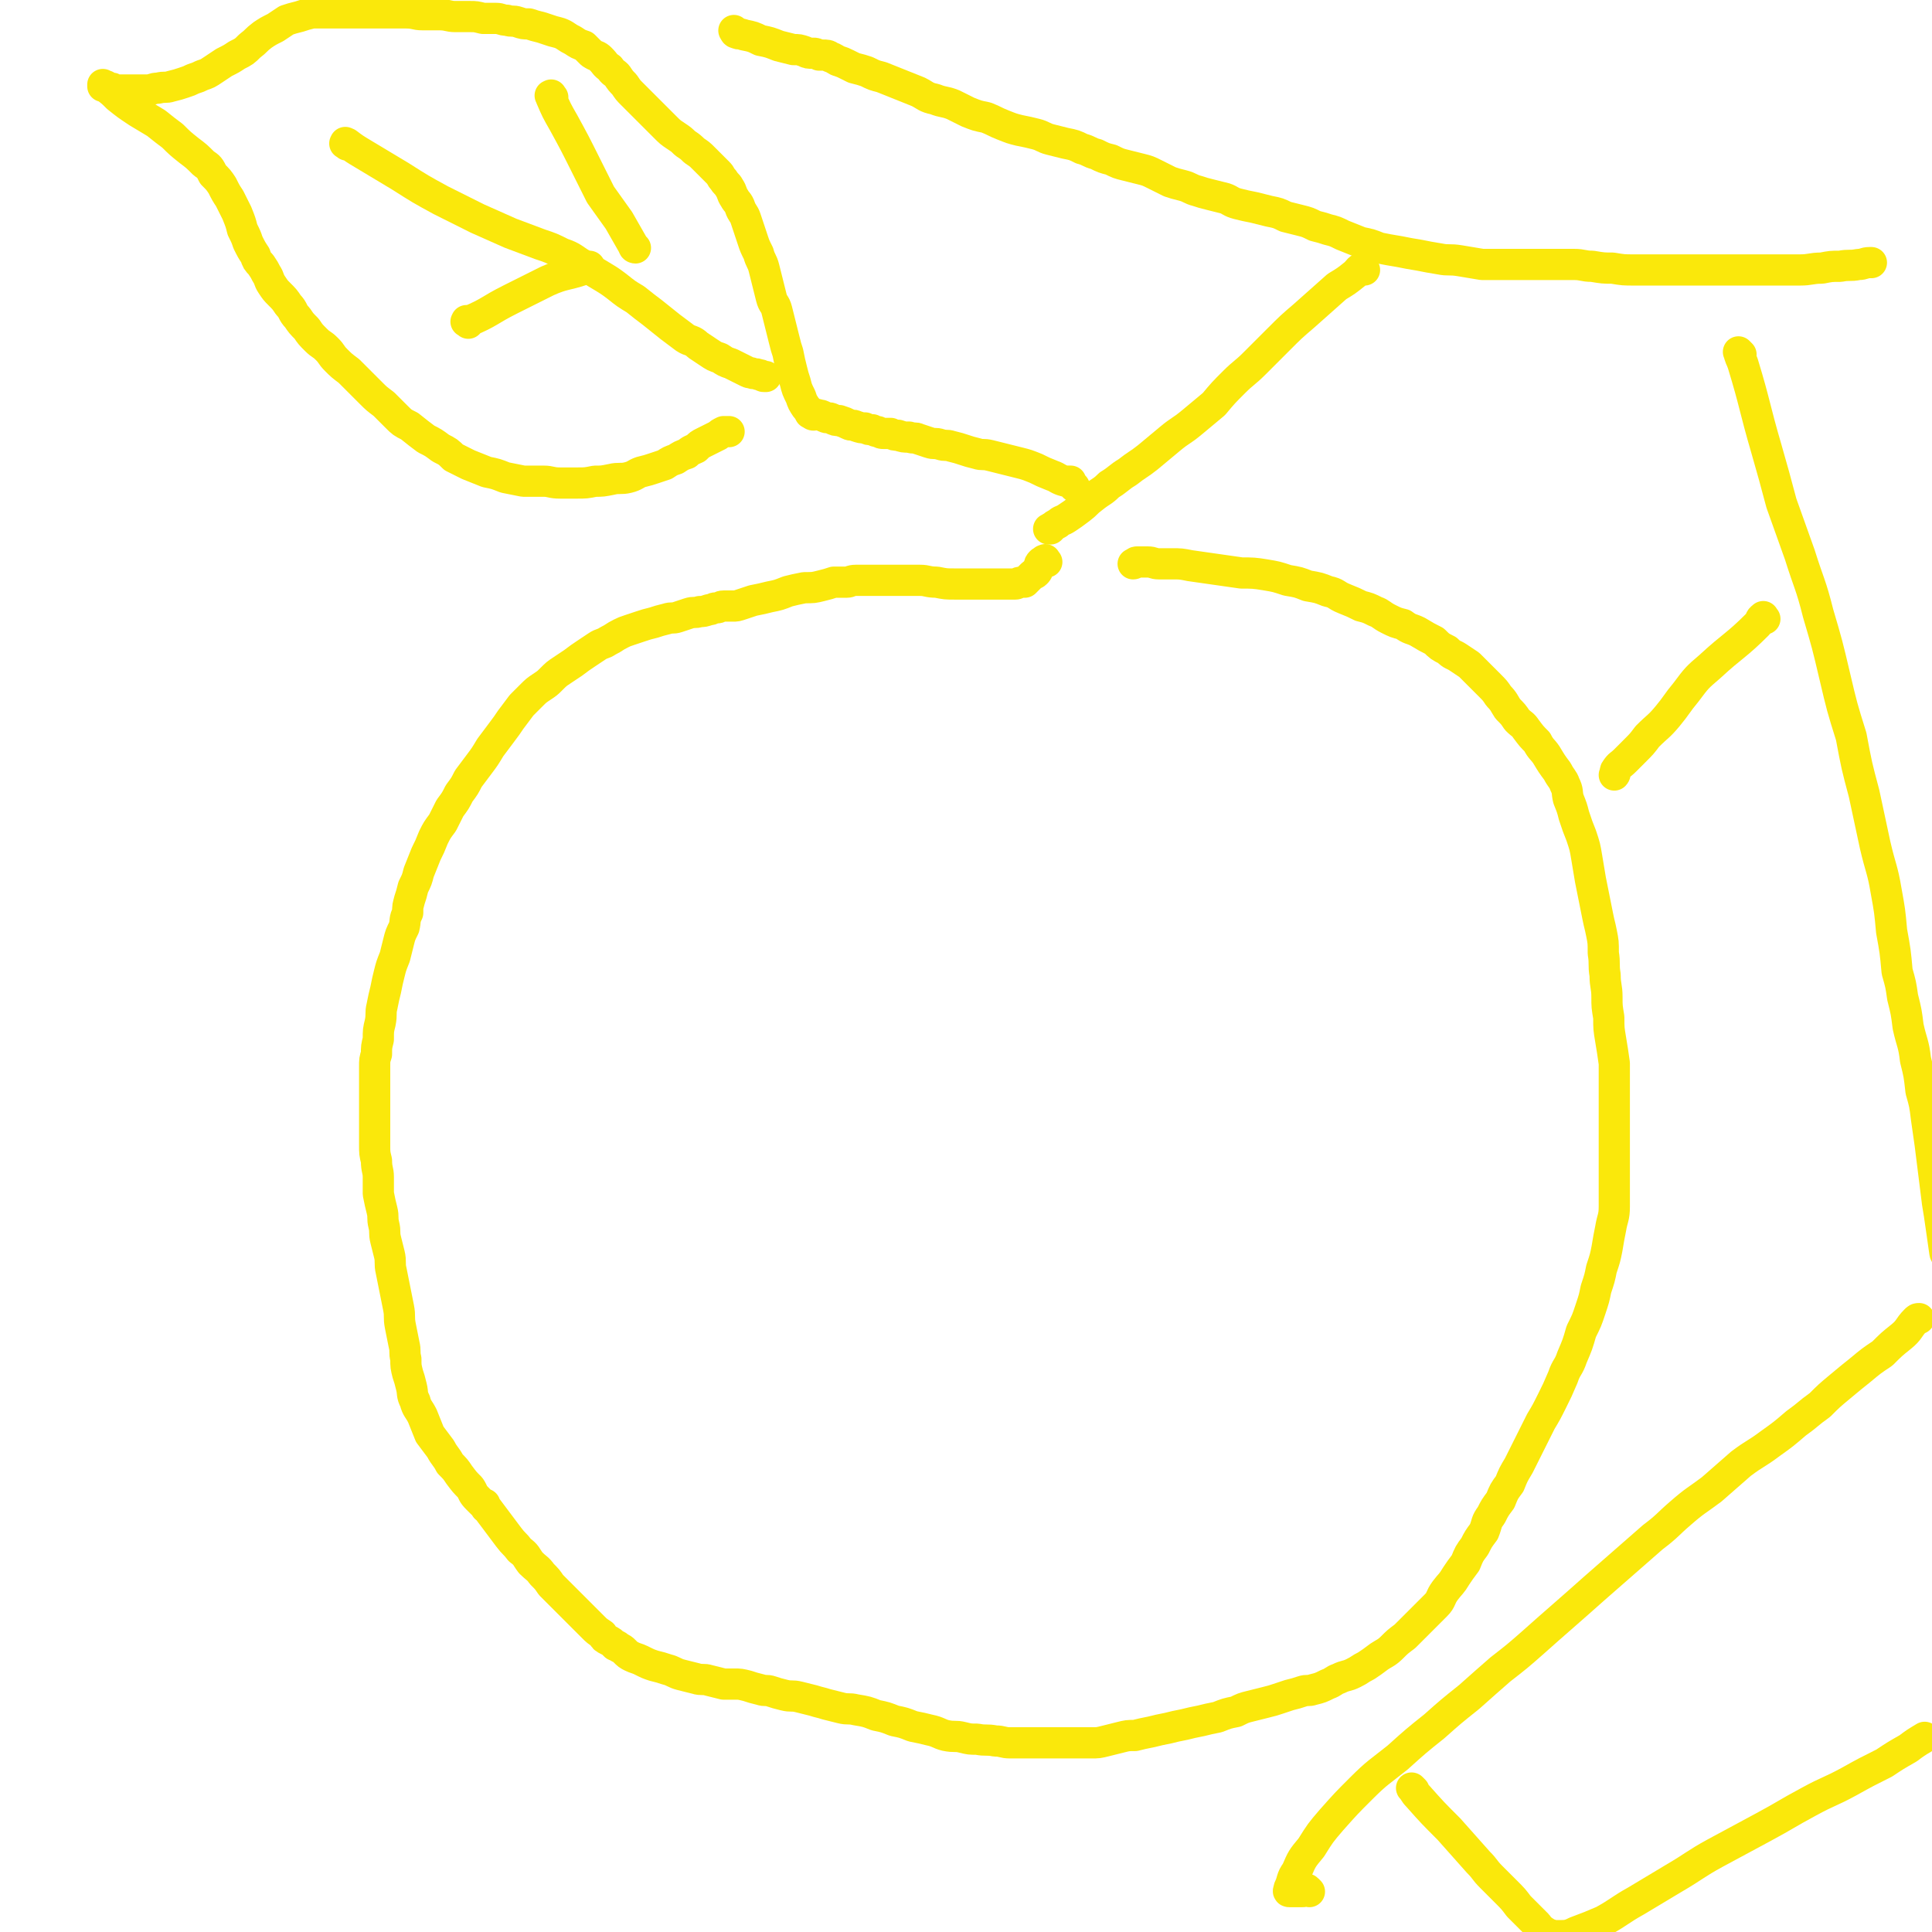 <svg viewBox='0 0 1052 1052' version='1.1' xmlns='http://www.w3.org/2000/svg' xmlns:xlink='http://www.w3.org/1999/xlink'><g fill='none' stroke='#FAE80B' stroke-width='17' stroke-linecap='round' stroke-linejoin='round'><path d='M401,18c-1,-1 -2,-2 -1,-1 0,0 0,1 1,1 2,1 2,0 4,1 5,1 5,1 9,3 5,1 5,1 10,3 4,1 4,1 8,2 3,0 3,0 6,1 2,1 2,1 5,1 1,0 1,0 3,1 1,0 1,0 2,0 2,0 3,0 4,1 3,1 2,1 4,2 3,1 3,1 5,2 2,1 2,1 4,2 4,1 4,1 7,2 4,2 4,2 8,3 5,2 5,2 10,4 5,2 5,2 10,4 4,2 4,3 9,4 5,2 5,1 10,3 4,2 4,2 8,4 5,2 5,2 10,3 5,2 4,2 9,4 5,2 5,2 9,3 5,1 5,1 9,2 4,1 4,2 8,3 4,1 4,1 8,2 5,1 5,1 9,3 4,1 4,2 8,3 4,2 4,2 8,3 4,2 4,2 8,3 4,1 4,1 8,2 4,1 4,1 8,3 4,2 4,2 8,4 3,1 3,1 7,2 4,1 4,2 8,3 3,1 3,1 7,2 4,1 4,1 8,2 3,1 3,2 7,3 4,1 4,1 9,2 4,1 4,1 8,2 5,1 5,1 9,3 4,1 4,1 8,2 4,1 4,1 8,3 4,1 4,1 7,2 4,1 4,1 8,3 5,2 5,2 10,4 5,1 5,1 10,3 5,1 5,1 11,2 5,1 5,1 11,2 5,1 5,1 11,2 5,1 5,0 11,1 6,1 6,1 12,2 6,0 6,0 11,0 6,0 6,0 11,0 5,0 5,0 10,0 5,0 5,0 9,0 5,0 5,0 9,0 5,0 5,1 10,1 6,1 6,1 11,1 6,1 6,1 12,1 6,0 6,0 12,0 7,0 7,0 14,0 7,0 7,0 14,0 8,0 8,0 16,0 9,0 9,0 18,0 8,0 8,0 16,0 6,0 6,-1 12,-1 5,-1 5,-1 10,-1 5,-1 5,0 10,-1 3,0 3,-1 6,-1 1,0 1,0 1,0 '/><path d='M743,147c-1,-1 -1,-2 -1,-1 -2,0 -2,1 -4,3 -5,4 -5,4 -10,7 -9,8 -9,8 -18,16 -7,6 -7,6 -14,13 -6,6 -6,6 -13,13 -5,5 -6,5 -11,10 -6,6 -6,6 -11,12 -6,5 -6,5 -12,10 -6,5 -6,4 -12,9 -6,5 -6,5 -12,10 -5,4 -6,4 -11,8 -5,3 -5,4 -10,7 -4,4 -4,3 -9,7 -4,3 -3,3 -7,6 -4,3 -4,3 -7,5 -3,2 -3,1 -5,3 -2,1 -2,1 -3,2 -1,0 -1,1 -1,1 -1,0 -1,0 -1,0 '/><path d='M585,265c-1,-1 -1,-1 -1,-1 -1,-1 -1,-1 -1,-1 0,0 0,-1 0,-1 -1,0 -2,0 -3,0 -4,-1 -4,-2 -7,-3 -5,-2 -5,-2 -9,-4 -5,-2 -5,-2 -9,-3 -4,-1 -4,-1 -8,-2 -4,-1 -4,-1 -8,-2 -4,-1 -4,0 -7,-1 -4,-1 -4,-1 -7,-2 -3,-1 -3,-1 -7,-2 -3,-1 -3,0 -6,-1 -3,-1 -3,0 -6,-1 -3,-1 -3,-1 -6,-2 -2,-1 -2,0 -5,-1 -3,0 -3,0 -6,-1 -2,0 -2,0 -4,-1 -2,0 -2,0 -4,0 -1,0 -1,0 -3,-1 -1,0 -1,0 -3,-1 -2,0 -2,0 -4,-1 -2,0 -2,0 -5,-1 -2,-1 -2,0 -4,-1 -2,-1 -2,-1 -5,-2 -2,0 -2,0 -4,-1 -2,-1 -2,0 -4,-1 -2,-1 -2,-1 -3,-1 -2,-1 -2,0 -3,0 -1,0 -1,-1 -1,-1 -1,0 -1,0 -1,0 -1,-2 -1,-2 -2,-3 -2,-3 -2,-3 -3,-6 -2,-4 -2,-4 -3,-8 -1,-3 -1,-3 -2,-7 -1,-4 -1,-4 -2,-9 -1,-3 -1,-3 -2,-7 -1,-4 -1,-4 -2,-8 -1,-4 -1,-4 -2,-8 -1,-4 -2,-3 -3,-7 -1,-4 -1,-4 -2,-8 -1,-4 -1,-4 -2,-8 -1,-4 -2,-4 -3,-8 -2,-4 -2,-4 -3,-7 -1,-3 -1,-3 -2,-6 -1,-3 -1,-3 -2,-6 -1,-3 -2,-3 -3,-6 -1,-3 -2,-3 -3,-5 -2,-3 -1,-3 -3,-6 -1,-2 -2,-2 -3,-4 -2,-2 -1,-2 -3,-4 -2,-2 -2,-2 -4,-4 -2,-2 -2,-2 -4,-4 -2,-2 -2,-2 -5,-4 -2,-2 -2,-2 -5,-4 -2,-2 -2,-2 -5,-4 -3,-2 -3,-2 -6,-5 -2,-2 -2,-2 -4,-4 -2,-2 -2,-2 -5,-5 -2,-2 -2,-2 -4,-4 -2,-2 -2,-2 -5,-5 -2,-2 -2,-2 -4,-5 -2,-2 -2,-2 -4,-5 -2,-2 -2,-1 -4,-4 -3,-2 -2,-2 -5,-5 -2,-2 -2,-1 -5,-3 -2,-2 -2,-2 -4,-4 -3,-1 -3,-1 -6,-3 -2,-1 -2,-1 -5,-3 -2,-1 -2,-1 -6,-2 -3,-1 -3,-1 -6,-2 -4,-1 -4,-1 -7,-2 -3,0 -3,0 -6,-1 -3,-1 -3,0 -6,-1 -3,0 -3,-1 -6,-1 -3,0 -3,0 -7,0 -4,-1 -4,-1 -7,-1 -4,0 -4,0 -8,0 -4,0 -4,-1 -9,-1 -4,0 -4,0 -9,0 -4,0 -4,-1 -9,-1 -4,0 -4,0 -8,0 -3,0 -3,0 -7,0 -3,0 -3,0 -7,0 -4,0 -4,0 -7,0 -4,0 -4,0 -7,0 -4,0 -4,0 -8,0 -4,0 -4,0 -7,0 -4,1 -4,1 -7,2 -4,1 -4,1 -7,2 -3,2 -3,2 -6,4 -4,2 -4,2 -7,4 -4,3 -3,3 -7,6 -3,3 -3,3 -7,5 -3,2 -3,2 -7,4 -3,2 -3,2 -6,4 -3,2 -3,2 -6,3 -2,1 -2,1 -5,2 -2,1 -2,1 -5,2 -3,1 -3,1 -7,2 -3,1 -3,0 -7,1 -3,0 -3,1 -6,1 -2,0 -2,0 -5,0 -2,0 -2,0 -4,0 -2,0 -2,0 -4,0 -1,0 -1,0 -2,0 -1,0 -1,0 -3,0 -1,0 0,-1 -1,-1 -1,0 -2,0 -2,0 -1,0 -1,-1 -1,-1 -1,-1 -1,0 -2,0 0,0 0,-1 0,-1 0,0 1,1 1,1 4,3 4,3 7,6 5,4 5,4 11,8 5,3 5,3 10,6 5,4 5,4 9,7 4,4 4,4 9,8 4,3 4,3 8,7 3,2 3,2 5,6 3,3 3,3 5,6 2,4 2,4 4,7 2,4 2,4 4,8 2,5 2,5 3,9 2,4 2,4 3,7 2,4 2,4 4,7 1,3 1,3 3,5 2,3 2,3 3,5 2,3 1,3 3,6 2,3 2,3 4,5 3,3 3,3 5,6 3,3 2,4 5,7 2,3 2,3 5,6 2,3 2,3 5,6 3,3 3,2 6,5 3,3 2,3 5,6 3,3 3,3 7,6 3,3 3,3 6,6 3,3 3,3 6,6 3,3 3,3 7,6 3,3 3,3 7,7 3,3 3,3 7,5 5,4 5,4 9,7 4,2 4,2 8,5 4,2 4,2 7,5 4,2 4,2 8,4 5,2 5,2 10,4 5,1 5,1 10,3 5,1 5,1 10,2 5,0 5,0 11,0 4,0 4,1 9,1 5,0 5,0 9,0 5,0 5,0 10,-1 4,0 4,0 9,-1 4,-1 5,0 9,-1 4,-1 4,-2 7,-3 4,-1 4,-1 7,-2 3,-1 3,-1 6,-2 3,-2 3,-2 6,-3 3,-2 3,-2 6,-3 2,-2 3,-2 5,-3 2,-2 2,-2 4,-3 2,-1 2,-1 4,-2 2,-1 2,-1 4,-2 1,-1 1,-1 3,-2 0,0 1,0 2,0 0,0 0,0 0,0 1,0 1,0 1,0 '/><path d='M189,79c-1,-1 -2,-1 -1,-1 0,-1 0,0 1,0 4,3 4,3 9,6 10,6 10,6 20,12 11,7 11,7 22,13 10,5 10,5 20,10 9,4 9,4 18,8 8,3 8,3 16,6 6,2 6,2 12,5 6,2 6,3 11,6 5,3 5,3 10,6 5,3 5,3 9,6 5,4 5,4 10,7 5,4 5,4 9,7 5,4 5,4 10,8 4,3 4,3 8,6 3,2 4,1 7,4 3,2 3,2 6,4 3,2 3,2 6,3 3,2 3,2 6,3 2,1 2,1 4,2 2,1 2,1 4,2 2,1 2,1 3,1 2,1 2,0 4,1 2,0 2,1 3,1 1,0 1,0 1,0 '/><path d='M301,53c-1,-1 -1,-2 -1,-1 -1,0 0,0 0,1 3,7 3,7 7,14 6,11 6,11 12,23 4,8 4,8 8,16 5,7 5,7 10,14 4,7 4,7 8,14 0,1 1,1 1,1 '/><path d='M255,176c-1,-1 -2,-1 -1,-1 0,-1 0,0 1,0 12,-5 11,-6 23,-12 10,-5 10,-5 20,-10 9,-4 10,-3 19,-6 2,-1 2,-1 4,-2 '/><path d='M570,306c-1,-1 -1,-2 -1,-1 -1,0 -1,0 -1,1 0,0 -1,0 -1,0 -1,1 -1,1 -1,2 -1,1 0,1 -1,2 0,1 0,1 -1,2 -1,1 -1,0 -2,1 -1,1 -1,1 -2,2 -1,1 -1,1 -2,2 -1,0 -1,0 -2,0 -2,0 -2,1 -3,1 -2,0 -2,0 -4,0 -3,0 -3,0 -6,0 -3,0 -3,0 -7,0 -3,0 -3,0 -7,0 -5,0 -5,0 -9,0 -5,0 -5,0 -10,-1 -5,0 -5,-1 -9,-1 -5,0 -5,0 -9,0 -3,0 -3,0 -7,0 -2,0 -2,0 -5,0 -2,0 -2,0 -5,0 -2,0 -2,0 -4,0 -3,0 -3,0 -5,0 -3,0 -3,1 -5,1 -4,0 -4,0 -7,0 -3,1 -3,1 -7,2 -4,1 -4,1 -9,1 -5,1 -5,1 -9,2 -5,2 -5,2 -10,3 -4,1 -4,1 -9,2 -3,1 -3,1 -6,2 -3,1 -3,1 -5,1 -3,0 -3,0 -5,0 -2,0 -2,1 -4,1 -2,0 -2,1 -4,1 -3,1 -3,1 -5,1 -3,1 -3,0 -6,1 -3,1 -3,1 -6,2 -3,1 -3,0 -6,1 -4,1 -4,1 -7,2 -4,1 -4,1 -7,2 -3,1 -3,1 -6,2 -3,1 -3,1 -5,2 -4,2 -3,2 -7,4 -3,2 -3,1 -6,3 -3,2 -3,2 -6,4 -3,2 -3,2 -7,5 -3,2 -3,2 -6,4 -3,2 -3,2 -6,5 -2,2 -2,2 -5,4 -3,2 -3,2 -6,5 -2,2 -2,2 -5,5 -3,4 -3,4 -6,8 -2,3 -2,3 -5,7 -3,4 -3,4 -6,8 -3,5 -3,5 -6,9 -3,4 -3,4 -6,8 -2,4 -2,4 -5,8 -2,4 -2,4 -5,8 -2,4 -2,4 -4,8 -3,4 -3,4 -5,8 -2,5 -2,5 -4,9 -2,5 -2,5 -4,10 -1,4 -1,4 -3,8 -1,4 -1,4 -2,7 -1,4 -1,3 -1,7 -2,4 -1,4 -2,8 -2,4 -2,4 -3,8 -1,4 -1,4 -2,8 -2,5 -2,5 -3,9 -1,4 -1,4 -2,9 -1,4 -1,4 -2,9 -1,4 0,4 -1,9 -1,4 -1,4 -1,9 -1,4 -1,4 -1,8 -1,3 -1,3 -1,7 0,4 0,4 0,7 0,4 0,4 0,8 0,4 0,4 0,9 0,4 0,4 0,9 0,5 0,5 0,9 0,5 0,5 1,9 0,5 1,5 1,9 0,5 0,5 0,9 1,5 1,5 2,9 1,4 0,4 1,8 1,4 0,4 1,8 1,4 1,4 2,8 1,4 0,5 1,9 1,5 1,5 2,10 1,5 1,5 2,10 1,5 0,5 1,10 1,5 1,5 2,10 1,4 0,4 1,8 0,4 0,4 1,8 1,3 1,3 2,7 1,4 0,4 2,8 1,4 2,4 4,8 2,5 2,5 4,10 3,4 3,4 6,8 2,4 3,4 5,8 3,3 3,3 5,6 3,4 3,4 6,7 2,3 1,3 4,6 1,1 1,1 2,2 1,1 1,1 2,1 0,0 0,0 0,1 1,1 0,1 1,1 3,4 3,4 6,8 3,4 3,4 6,8 3,4 3,3 6,7 4,3 3,3 6,7 3,3 4,3 6,6 3,3 3,3 5,6 3,3 3,3 6,6 3,3 3,3 6,6 3,3 3,3 6,6 2,2 2,2 5,5 2,2 2,2 5,4 1,2 1,2 3,3 2,1 2,1 4,3 1,0 1,0 2,1 2,1 2,1 3,2 2,2 2,2 4,3 2,1 3,1 5,2 4,2 4,2 7,3 4,1 4,1 7,2 4,1 4,2 8,3 4,1 4,1 8,2 3,1 4,0 7,1 4,1 4,1 8,2 3,0 3,0 6,0 3,0 3,0 7,1 3,1 3,1 7,2 3,1 3,0 6,1 3,1 3,1 7,2 4,1 4,0 8,1 4,1 4,1 8,2 3,1 4,1 7,2 4,1 4,1 8,2 4,1 4,0 8,1 6,1 6,1 11,3 5,1 5,1 10,3 5,1 5,1 10,3 5,1 5,1 9,2 5,1 5,2 9,3 5,1 5,0 9,1 4,1 4,1 8,1 5,1 5,0 10,1 4,0 4,1 8,1 4,0 4,0 8,0 4,0 4,0 8,0 4,0 4,0 7,0 4,0 4,0 7,0 3,0 3,0 7,0 3,0 3,0 7,0 4,0 4,0 8,-1 4,-1 4,-1 8,-2 4,-1 4,-1 8,-1 4,-1 4,-1 9,-2 4,-1 4,-1 9,-2 4,-1 4,-1 9,-2 4,-1 4,-1 9,-2 4,-1 4,-1 9,-2 5,-2 5,-2 10,-3 4,-2 4,-2 8,-3 4,-1 4,-1 8,-2 4,-1 4,-1 7,-2 3,-1 3,-1 6,-2 4,-1 4,-1 7,-2 3,-1 3,0 6,-1 4,-1 4,-1 8,-3 3,-1 3,-2 6,-3 4,-2 4,-1 8,-3 4,-2 3,-2 7,-4 3,-2 3,-2 7,-5 3,-2 4,-2 7,-5 3,-3 3,-3 7,-6 3,-3 3,-3 6,-6 2,-2 2,-2 5,-5 3,-3 3,-3 6,-6 3,-3 2,-4 5,-8 3,-4 3,-3 6,-8 2,-3 2,-3 5,-7 2,-5 2,-5 5,-9 2,-4 2,-4 5,-8 2,-5 1,-5 4,-9 2,-4 2,-4 5,-8 2,-5 2,-5 5,-9 2,-5 2,-5 5,-10 3,-6 3,-6 6,-12 3,-6 3,-6 6,-12 3,-5 3,-5 6,-11 3,-6 3,-6 6,-13 2,-6 3,-5 5,-11 3,-7 3,-7 5,-14 3,-6 3,-6 5,-12 2,-6 2,-6 3,-11 2,-6 2,-6 3,-11 2,-6 2,-6 3,-11 1,-6 1,-6 2,-11 1,-6 2,-6 2,-12 0,-6 0,-6 0,-12 0,-5 0,-5 0,-11 0,-5 0,-5 0,-11 0,-5 0,-5 0,-9 0,-5 0,-5 0,-10 0,-6 0,-6 0,-11 0,-7 0,-7 0,-14 -1,-7 -1,-7 -2,-13 -1,-6 -1,-6 -1,-12 -1,-6 -1,-6 -1,-11 0,-6 -1,-6 -1,-12 -1,-6 0,-6 -1,-12 0,-6 0,-6 -1,-11 -1,-5 -1,-4 -2,-9 -1,-5 -1,-5 -2,-10 -1,-5 -1,-5 -2,-10 -1,-6 -1,-6 -2,-12 -1,-6 -1,-6 -3,-12 -2,-5 -2,-5 -4,-11 -1,-4 -1,-4 -3,-9 -1,-4 0,-4 -2,-8 -1,-3 -2,-3 -4,-7 -3,-4 -3,-4 -6,-9 -2,-3 -3,-3 -5,-7 -3,-3 -3,-3 -6,-7 -2,-3 -2,-2 -5,-5 -2,-3 -2,-3 -5,-6 -2,-3 -2,-4 -5,-7 -2,-3 -2,-3 -5,-6 -3,-3 -3,-3 -6,-6 -2,-2 -2,-2 -5,-5 -3,-2 -3,-2 -6,-4 -3,-2 -3,-1 -6,-4 -4,-2 -4,-2 -7,-5 -4,-2 -4,-2 -9,-5 -4,-2 -4,-1 -8,-4 -4,-1 -4,-1 -8,-3 -4,-2 -4,-3 -7,-4 -4,-2 -4,-2 -8,-3 -4,-2 -4,-2 -9,-4 -5,-2 -4,-3 -9,-4 -5,-2 -5,-2 -11,-3 -5,-2 -5,-2 -11,-3 -6,-2 -6,-2 -12,-3 -6,-1 -7,-1 -13,-1 -7,-1 -7,-1 -14,-2 -7,-1 -7,-1 -14,-2 -5,-1 -5,-1 -10,-1 -4,0 -4,0 -7,0 -3,0 -3,-1 -6,-1 -2,0 -2,0 -4,0 -1,0 -1,0 -2,0 -1,0 -1,1 -2,1 '/><path d='M713,1030c-1,-1 -1,-1 -1,-1 -1,-1 -1,0 -1,0 -1,1 -1,1 -2,1 -2,0 -2,0 -4,0 -1,0 -1,0 -2,0 -1,0 -1,0 -1,0 -1,0 0,-1 0,-2 2,-4 1,-5 4,-9 3,-7 3,-7 8,-13 5,-8 5,-8 11,-15 8,-9 8,-9 16,-17 9,-9 10,-9 20,-17 10,-9 10,-9 20,-17 9,-8 9,-8 19,-16 9,-8 9,-8 17,-15 9,-7 9,-7 17,-14 9,-8 9,-8 17,-15 8,-7 8,-7 17,-15 8,-7 8,-7 16,-14 8,-7 8,-7 16,-14 8,-6 8,-7 15,-13 8,-7 9,-7 17,-13 8,-7 8,-7 16,-14 8,-6 8,-5 16,-11 7,-5 7,-5 14,-11 7,-5 6,-5 13,-10 5,-5 5,-5 11,-10 6,-5 6,-5 11,-9 6,-5 6,-5 12,-9 5,-5 5,-5 10,-9 5,-4 4,-5 8,-9 1,-1 1,-1 2,-1 '/><path d='M770,975c-1,-1 -2,-2 -1,-1 1,1 1,2 3,4 8,9 8,9 17,18 8,9 8,9 16,18 4,4 3,4 7,8 4,4 4,4 8,8 4,4 4,4 7,8 3,3 3,3 6,6 2,2 2,2 4,4 1,1 1,2 2,3 1,0 1,0 2,1 1,0 1,1 2,1 3,1 3,1 5,1 5,0 6,0 10,-2 8,-3 8,-3 15,-6 9,-5 9,-6 18,-11 10,-6 10,-6 20,-12 12,-7 12,-8 23,-14 13,-7 13,-7 26,-14 13,-7 12,-7 25,-14 11,-6 11,-5 22,-11 9,-5 9,-5 19,-10 6,-4 6,-4 13,-8 4,-3 4,-3 9,-6 '/><path d='M948,193c-1,-1 -2,-2 -1,-1 0,2 1,3 2,6 7,23 6,23 13,47 4,14 4,14 8,29 5,14 5,14 10,28 5,16 6,16 10,32 5,17 5,17 9,34 4,17 4,17 9,33 3,16 3,16 7,31 3,14 3,14 6,28 3,13 4,13 6,25 2,11 2,11 3,22 2,11 2,11 3,22 2,7 2,7 3,14 2,8 2,8 3,16 2,9 3,9 4,18 2,8 2,8 3,17 2,7 2,7 3,15 1,7 1,7 2,14 1,8 1,8 2,16 1,8 1,8 2,16 1,6 1,6 2,13 1,7 1,7 2,14 0,1 1,1 1,2 '/><path d='M961,337c-1,-1 -1,-2 -1,-1 -2,1 -1,2 -3,4 -12,12 -13,11 -26,23 -7,6 -7,6 -13,14 -5,6 -5,7 -10,13 -5,6 -5,5 -11,11 -3,4 -3,4 -7,8 -3,3 -3,3 -5,5 -3,3 -3,2 -5,5 -1,1 0,2 -1,3 '/></g>
</svg>